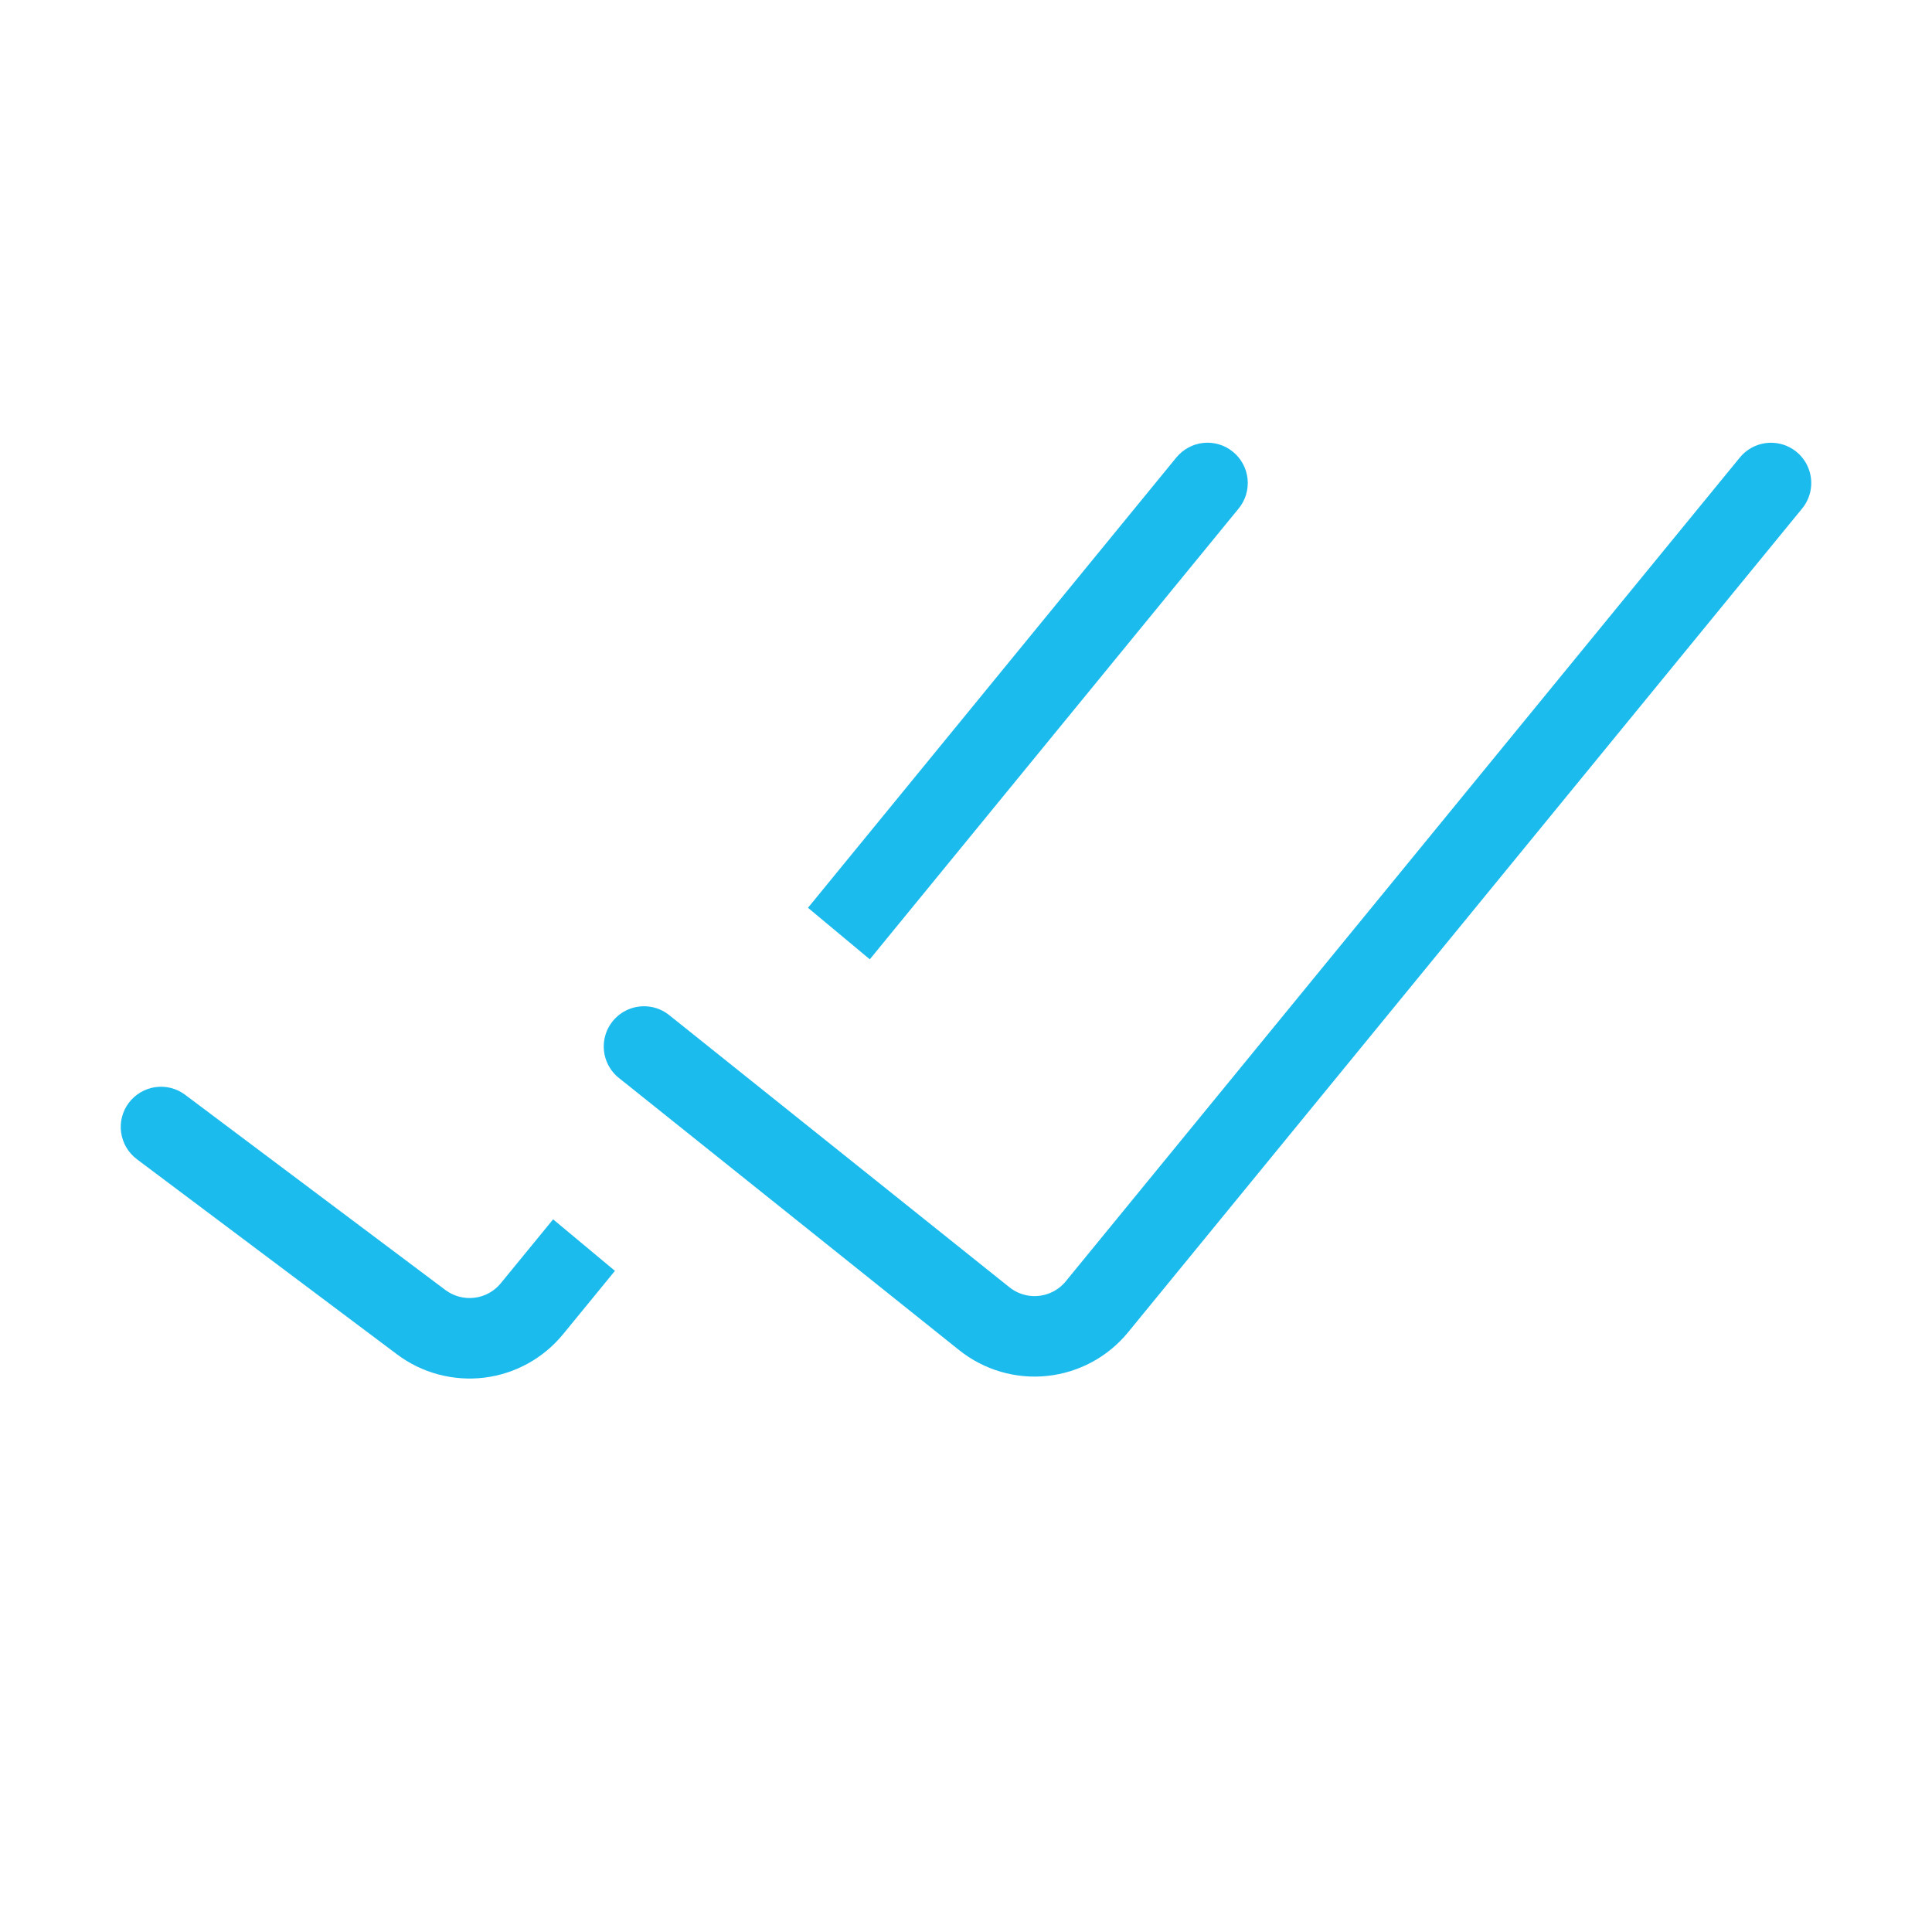 <svg width="24" height="24" viewBox="0 0 24 24" fill="none" xmlns="http://www.w3.org/2000/svg">
<path d="M8 13L12.228 16.382C12.434 16.546 12.696 16.623 12.957 16.595C13.219 16.567 13.459 16.438 13.626 16.234L22 6" stroke="#1CBBED" stroke-linecap="round"/>
<path fill-rule="evenodd" clip-rule="evenodd" d="M10.805 11.917L15.387 6.317C15.429 6.266 15.46 6.207 15.479 6.145C15.498 6.082 15.504 6.016 15.498 5.95C15.491 5.885 15.472 5.821 15.441 5.764C15.41 5.706 15.368 5.654 15.317 5.613C15.266 5.571 15.208 5.54 15.145 5.521C15.082 5.502 15.016 5.495 14.95 5.502C14.885 5.508 14.822 5.528 14.764 5.559C14.706 5.59 14.655 5.632 14.613 5.683L10.037 11.277L10.805 11.917ZM7.639 15.787L6.871 15.147L6.221 15.941C6.139 16.041 6.022 16.106 5.894 16.121C5.766 16.137 5.636 16.102 5.533 16.025L2.3 13.6C2.194 13.52 2.061 13.486 1.929 13.505C1.798 13.524 1.68 13.594 1.6 13.7C1.52 13.806 1.486 13.939 1.505 14.07C1.524 14.202 1.594 14.32 1.7 14.4L4.933 16.825C5.242 17.057 5.63 17.16 6.014 17.114C6.398 17.067 6.749 16.874 6.994 16.575L7.639 15.787Z" fill="#1CBBED"/>
</svg>
